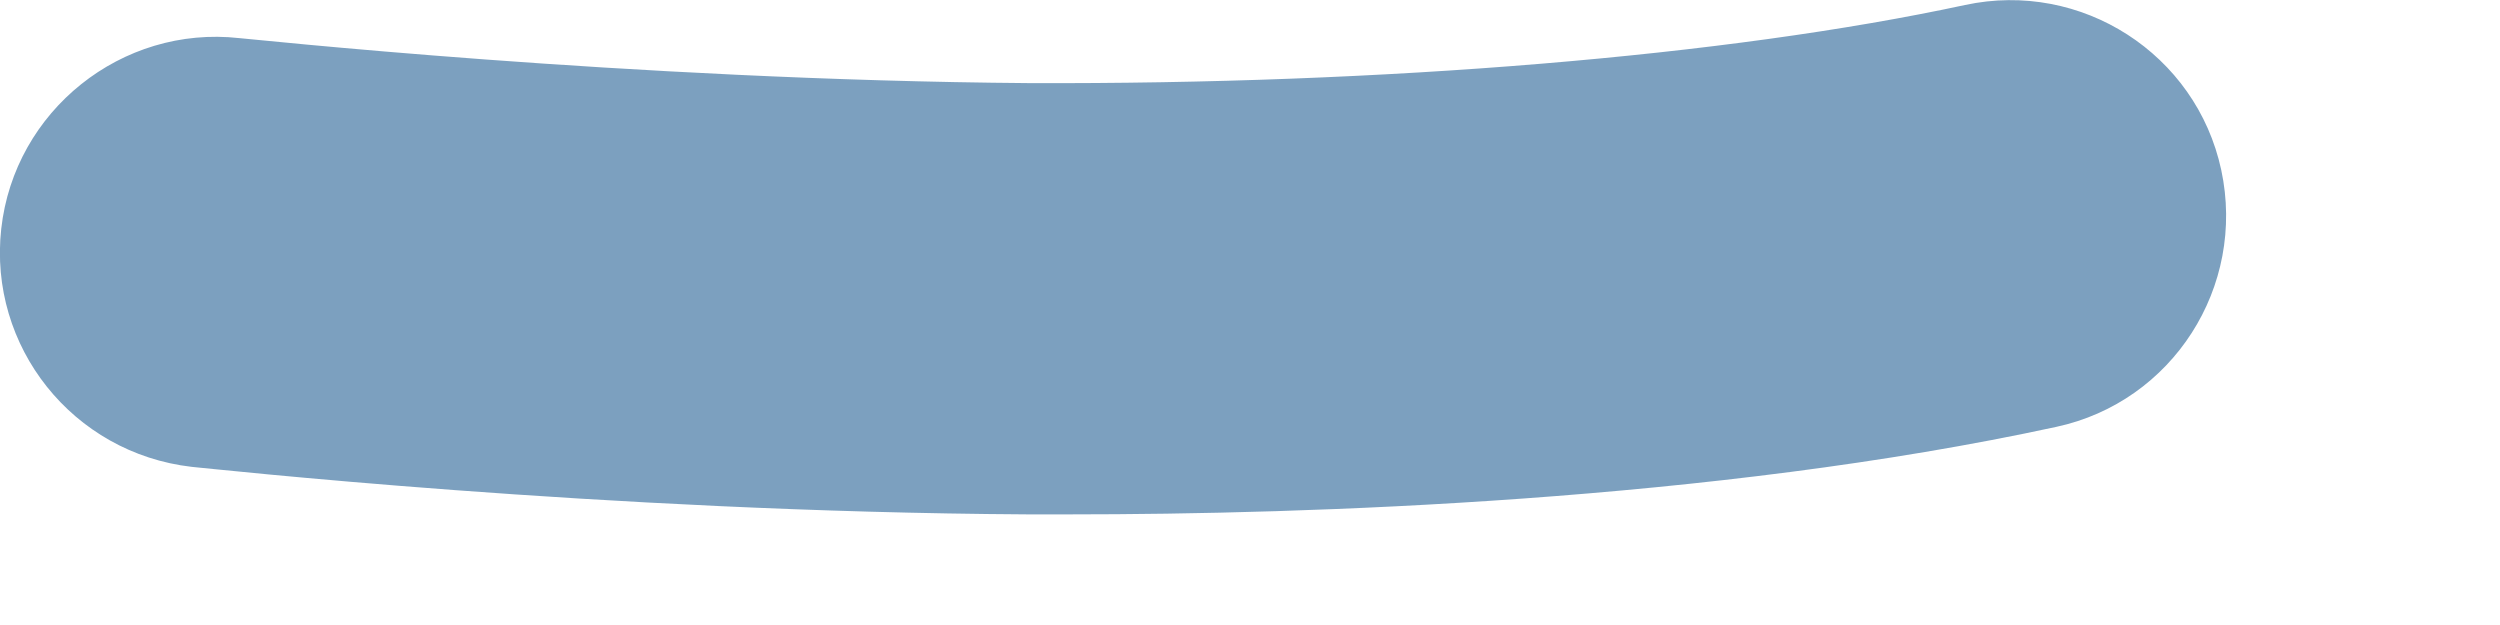 <?xml version="1.0" encoding="utf-8"?>
<svg xmlns="http://www.w3.org/2000/svg" fill="none" height="100%" overflow="visible" preserveAspectRatio="none" style="display: block;" viewBox="0 0 4 1" width="100%">
<path d="M0.002 0.366C-0.019 0.554 0.116 0.725 0.307 0.747C0.332 0.749 0.961 0.819 1.643 0.823C1.666 0.823 1.689 0.823 1.713 0.823C2.091 0.823 2.741 0.802 3.29 0.683C3.476 0.643 3.594 0.459 3.554 0.272C3.514 0.086 3.33 -0.032 3.144 0.008C2.763 0.09 2.214 0.135 1.647 0.133C1.003 0.128 0.39 0.061 0.383 0.061C0.195 0.04 0.023 0.177 0.002 0.366Z" fill="#7CA0BF" id="Vector"/>
</svg>